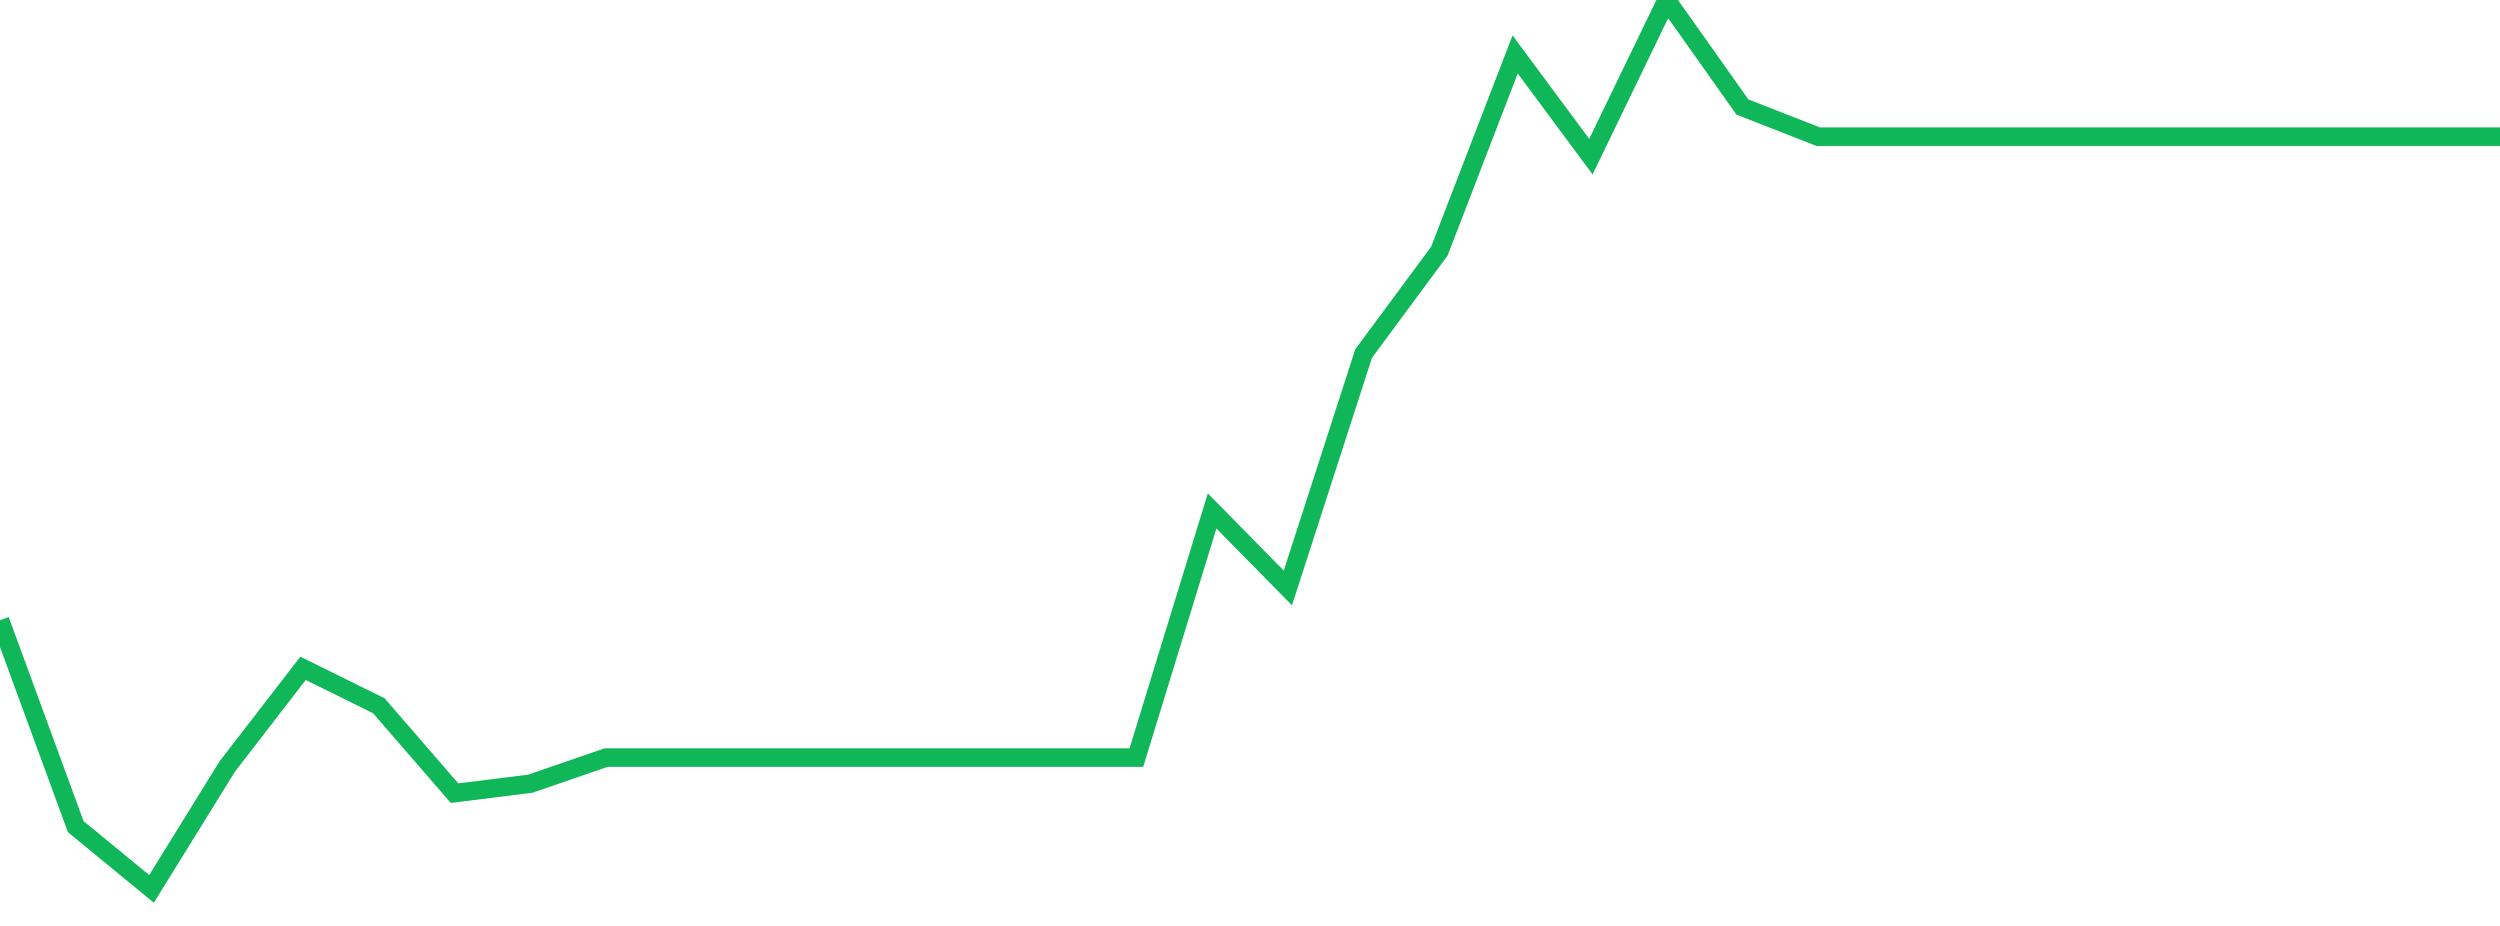 <?xml version="1.0" standalone="no"?>
<!DOCTYPE svg PUBLIC "-//W3C//DTD SVG 1.1//EN" "http://www.w3.org/Graphics/SVG/1.1/DTD/svg11.dtd">
<svg width="135" height="50" viewBox="0 0 135 50" preserveAspectRatio="none" class="sparkline" xmlns="http://www.w3.org/2000/svg"
xmlns:xlink="http://www.w3.org/1999/xlink"><path  class="sparkline--line" d="M 0 33.49 L 0 33.49 L 4.091 44.64 L 8.182 48 L 12.273 41.39 L 16.364 36.09 L 20.455 38.11 L 24.545 42.83 L 28.636 42.32 L 32.727 40.91 L 36.818 40.91 L 40.909 40.91 L 45 40.91 L 49.091 40.91 L 53.182 40.91 L 57.273 40.91 L 61.364 40.91 L 65.455 27.59 L 69.545 31.75 L 73.636 19.09 L 77.727 13.56 L 81.818 2.94 L 85.909 8.46 L 90 0 L 94.091 5.78 L 98.182 7.38 L 102.273 7.38 L 106.364 7.38 L 110.455 7.38 L 114.545 7.38 L 118.636 7.38 L 122.727 7.38 L 126.818 7.38 L 130.909 7.38 L 135 7.38" fill="none" stroke-width="1" stroke="#10b759"></path></svg>